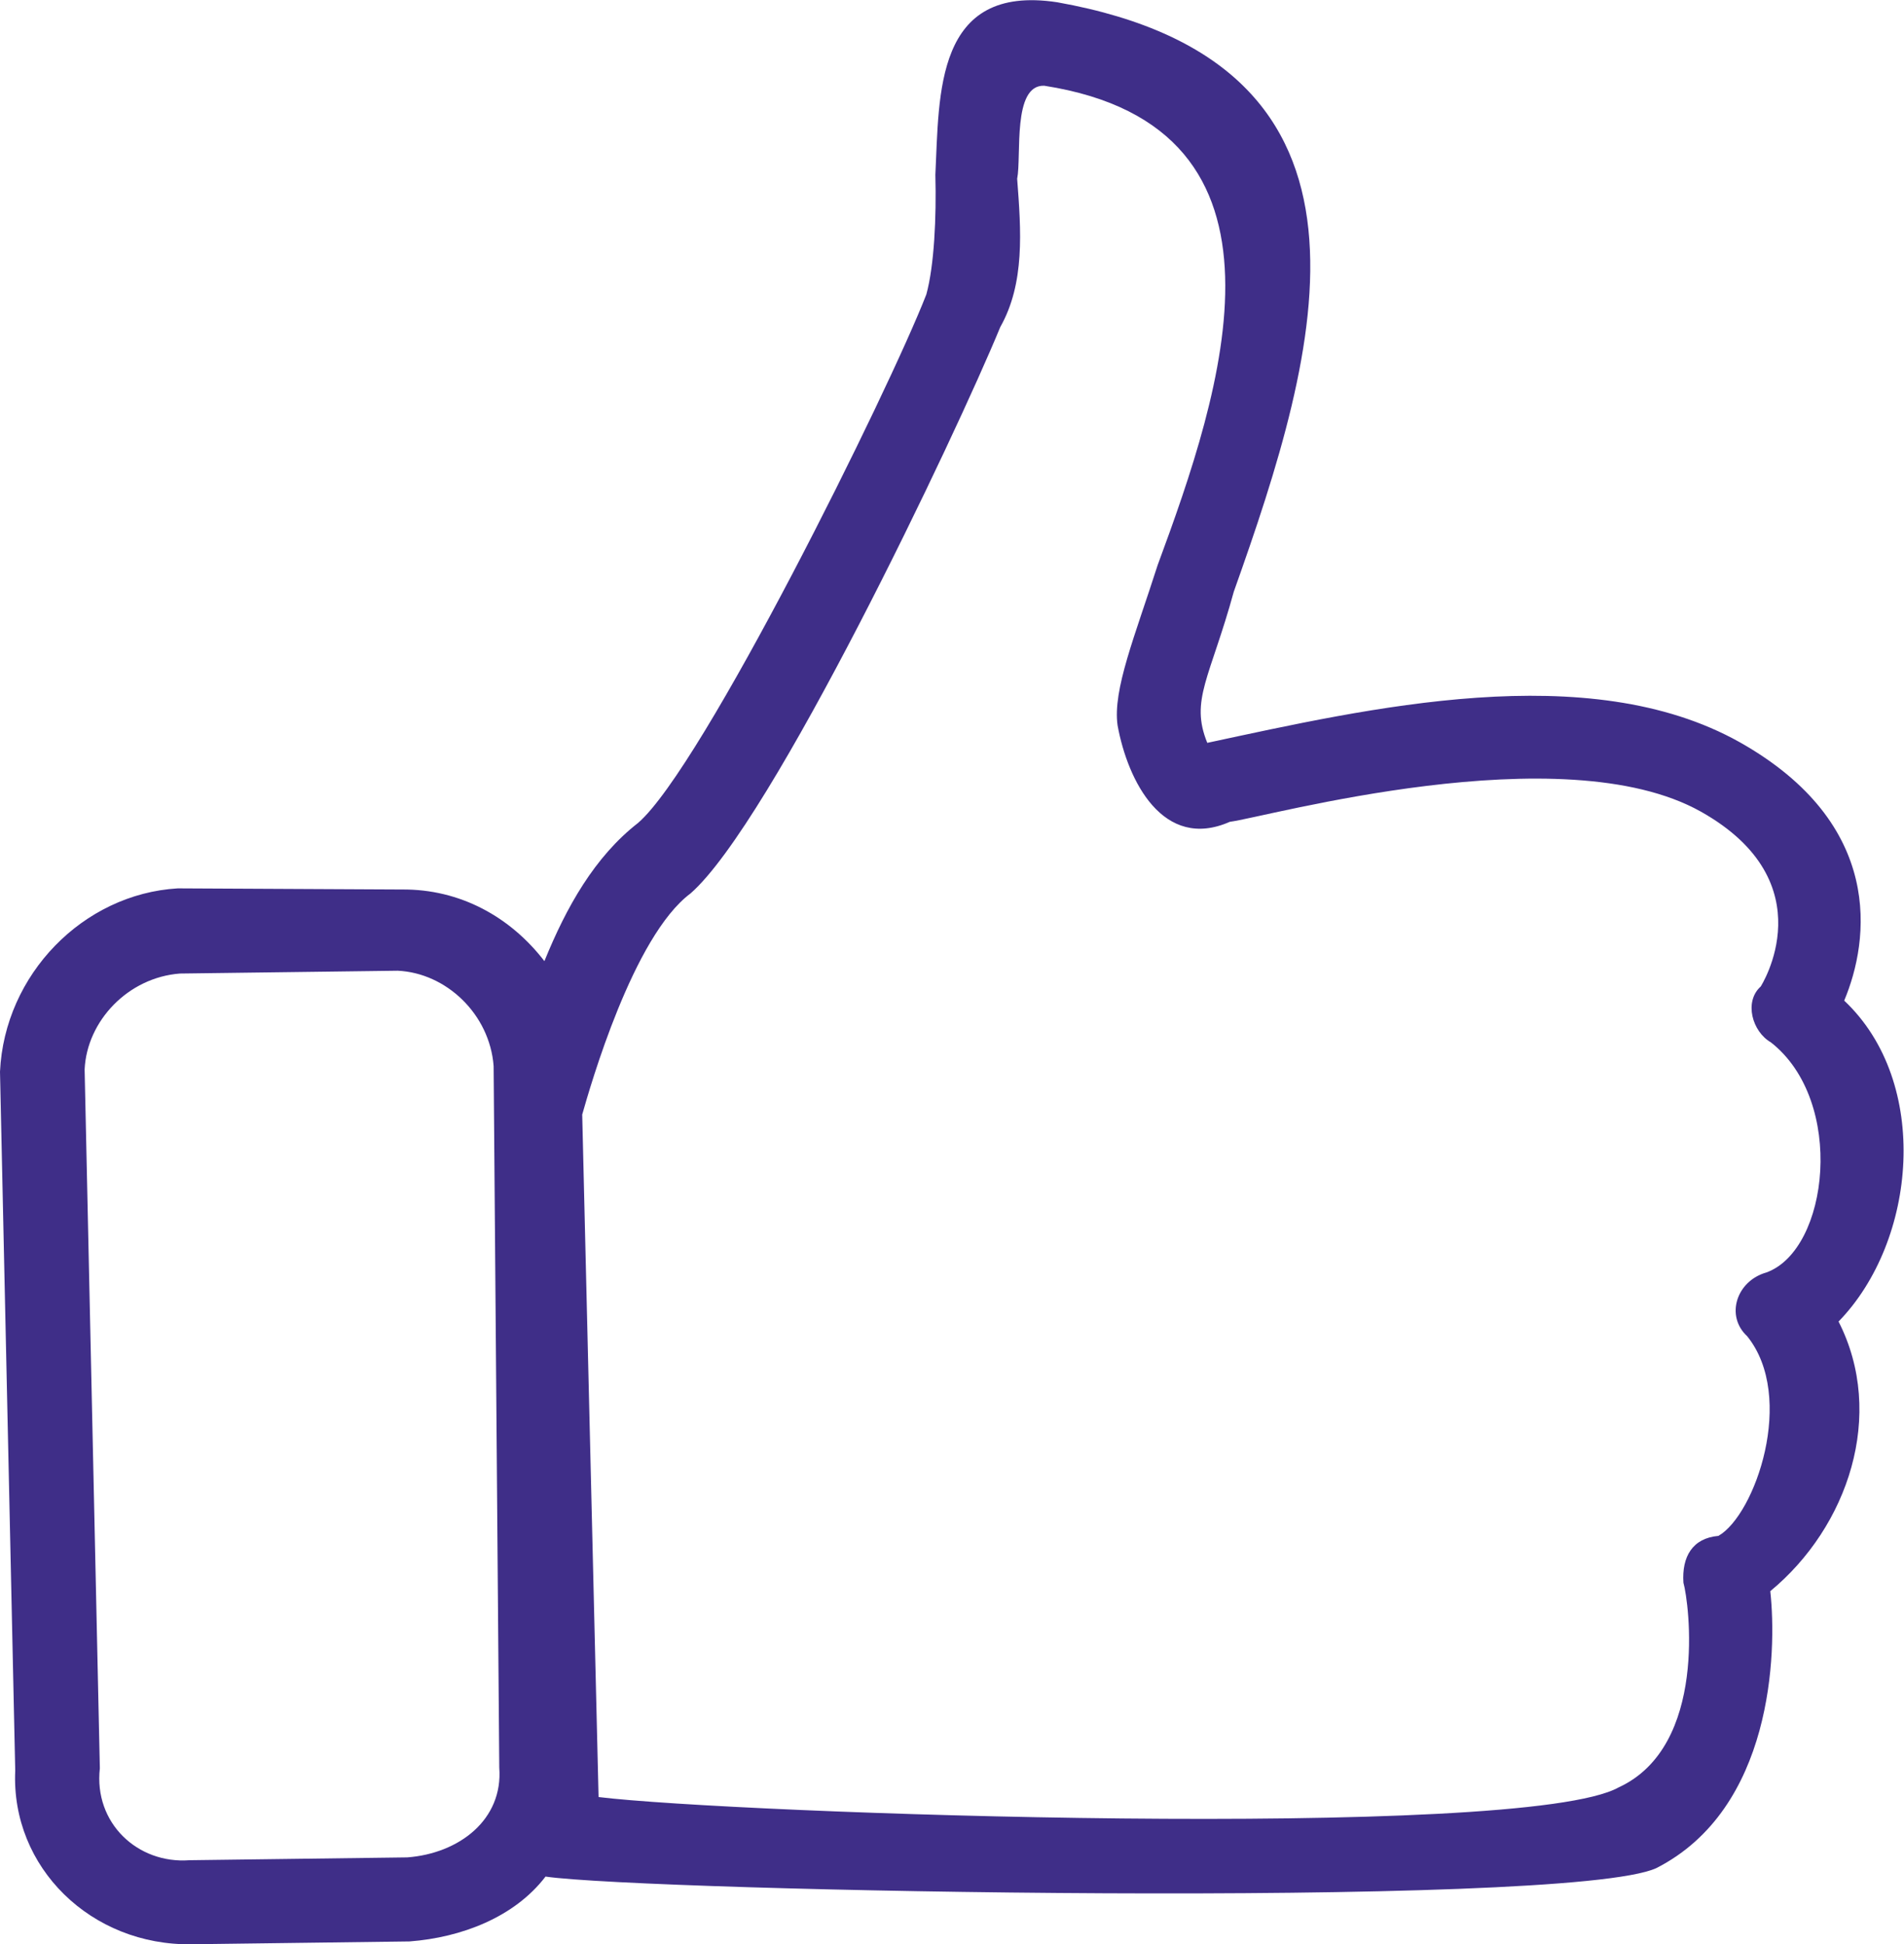 <?xml version="1.0" encoding="utf-8"?>
<!-- Generator: Adobe Illustrator 27.3.1, SVG Export Plug-In . SVG Version: 6.00 Build 0)  -->
<svg version="1.1" id="Layer_1" xmlns="http://www.w3.org/2000/svg" xmlns:xlink="http://www.w3.org/1999/xlink" x="0px" y="0px"
	 width="33.75px" height="34.47px" viewBox="0 0 33.75 34.47" style="enable-background:new 0 0 33.75 34.47;" xml:space="preserve"
	>
<style type="text/css">
	.st0{fill:#3F2E88;}
</style>
<path class="st0" d="M9.65,17.04c-0.6-0.78-1.49-1.28-2.53-1.27l-3.97-0.02C1.47,15.85,0.08,17.28,0,19l0.27,12.39
	c-0.08,1.72,1.35,3.11,3.13,3.08l3.86-0.05c0.92-0.07,1.86-0.43,2.41-1.15c1.77,0.26,18.1,0.58,19.69-0.15
	c2.06-1.05,2.14-3.81,2.02-4.91c1.38-1.14,2.05-3.13,1.21-4.78c1.39-1.43,1.64-4.24,0.1-5.69c0.45-1.07,0.72-3.13-1.85-4.58
	c-2.69-1.51-6.59-0.6-9.44,0.01c-0.31-0.76,0.05-1.15,0.47-2.68c1.53-4.3,3.04-9.35-3.13-10.45c-2.17-0.33-2.09,1.63-2.16,3.06
	c0.02,0.75-0.02,1.61-0.16,2.12c-0.66,1.7-3.97,8.39-5.11,9.37C10.54,15.19,10.04,16.08,9.65,17.04L9.65,17.04z M7.05,17.21
	c0.86,0.04,1.63,0.77,1.7,1.69l0.1,12.44c0.07,0.92-0.71,1.52-1.63,1.59l-3.86,0.05c-0.92,0.07-1.7-0.66-1.59-1.63L1.5,18.96
	c0.04-0.86,0.77-1.63,1.69-1.7L7.05,17.21L7.05,17.21z M12.24,15.84c1.44-1.26,4.7-8.12,5.49-10.04c0.44-0.78,0.37-1.71,0.3-2.63
	c0.08-0.4-0.09-1.67,0.48-1.65c4.74,0.74,3.14,5.44,2.01,8.5c-0.4,1.25-0.8,2.21-0.71,2.84c0.18,0.99,0.81,2.23,1.99,1.71
	c0.64-0.08,5.89-1.56,8.35-0.18c2.24,1.26,1.06,3.1,1.06,3.1c-0.3,0.27-0.15,0.8,0.18,0.99c1.33,1.04,1.03,3.68-0.08,4.08
	c-0.53,0.15-0.73,0.77-0.34,1.13c0.87,1.08,0.14,3.17-0.51,3.54c-0.46,0.04-0.65,0.37-0.62,0.83c0.1,0.35,0.44,2.9-1.15,3.63
	c-1.71,0.95-15.73,0.46-18.08,0.17l-0.29-12.1C10.46,19.27,11.22,16.6,12.24,15.84L12.24,15.84z"/>
</svg>
